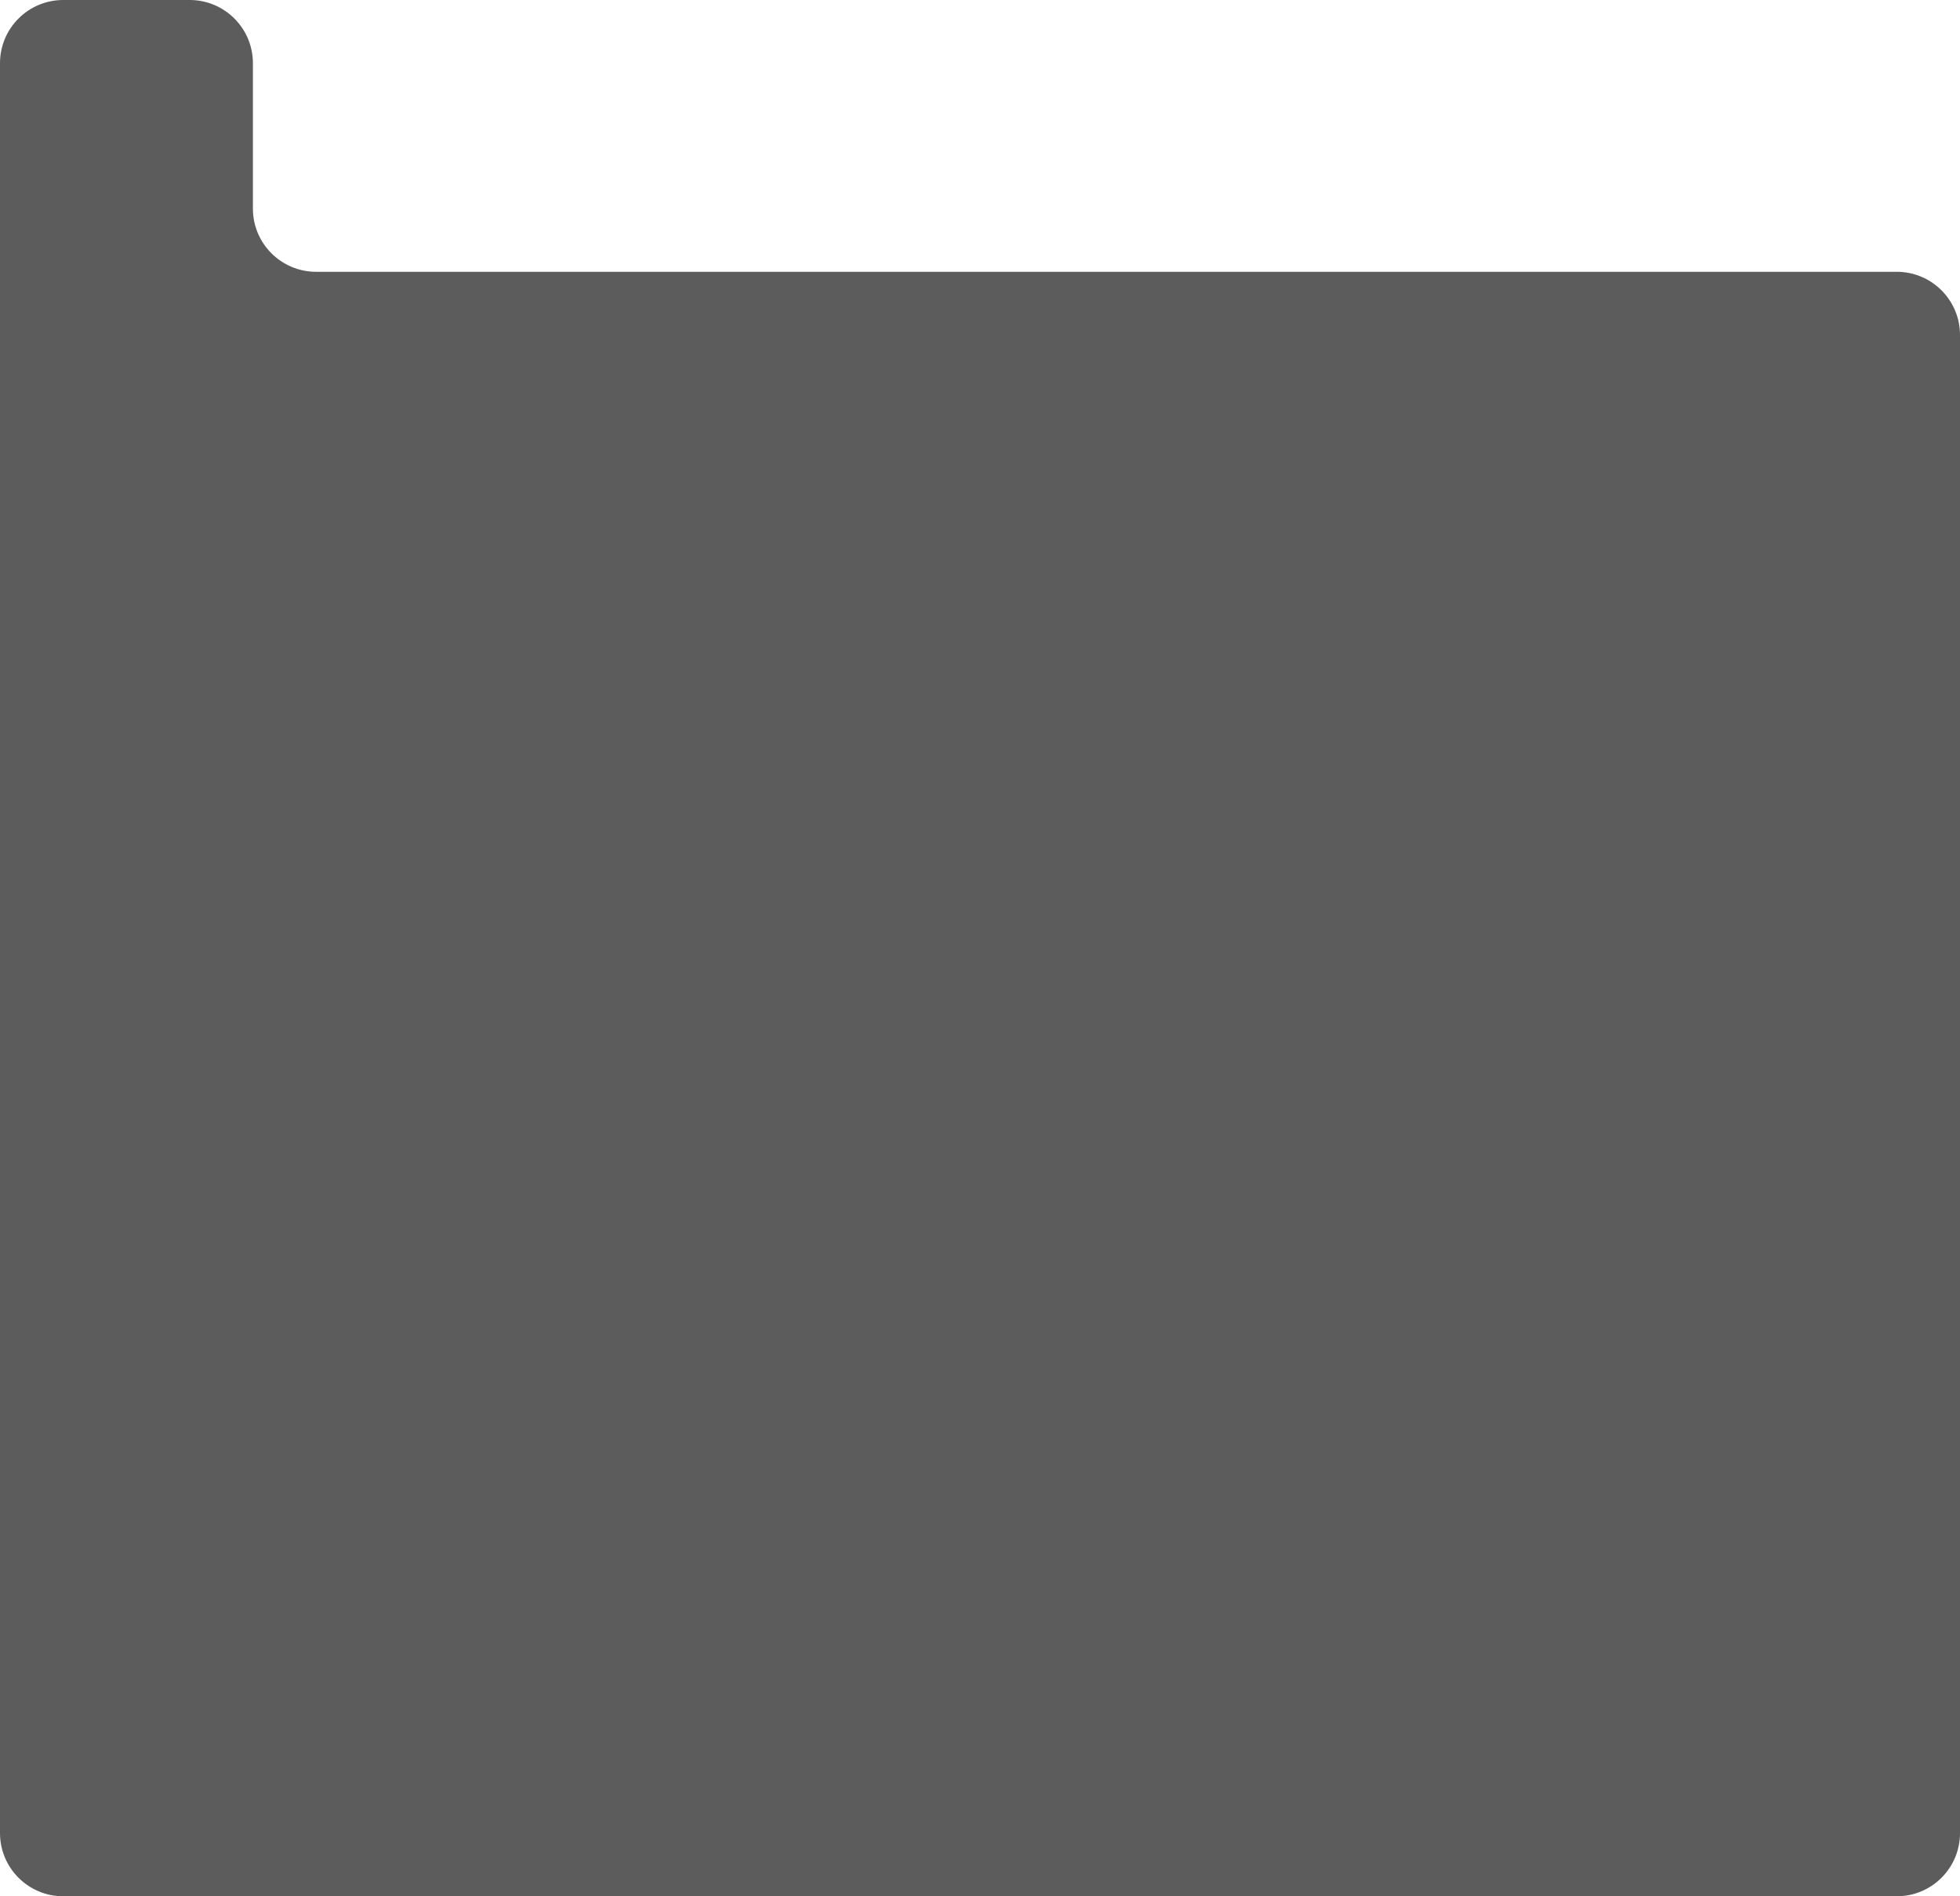 <?xml version="1.0" encoding="UTF-8"?> <svg xmlns="http://www.w3.org/2000/svg" width="310" height="300" viewBox="0 0 310 300" fill="none"> <path fill-rule="evenodd" clip-rule="evenodd" d="M10 0C4.477 0 0 4.477 0 10V290C0 295.523 4.477 300 10 300H300C305.523 300 310 295.523 310 290V53C310 47.477 305.523 43 300 43H50C44.477 43 40 38.523 40 33V10C40 4.477 35.523 0 30 0H10Z" fill="#5C5C5C"></path> </svg> 